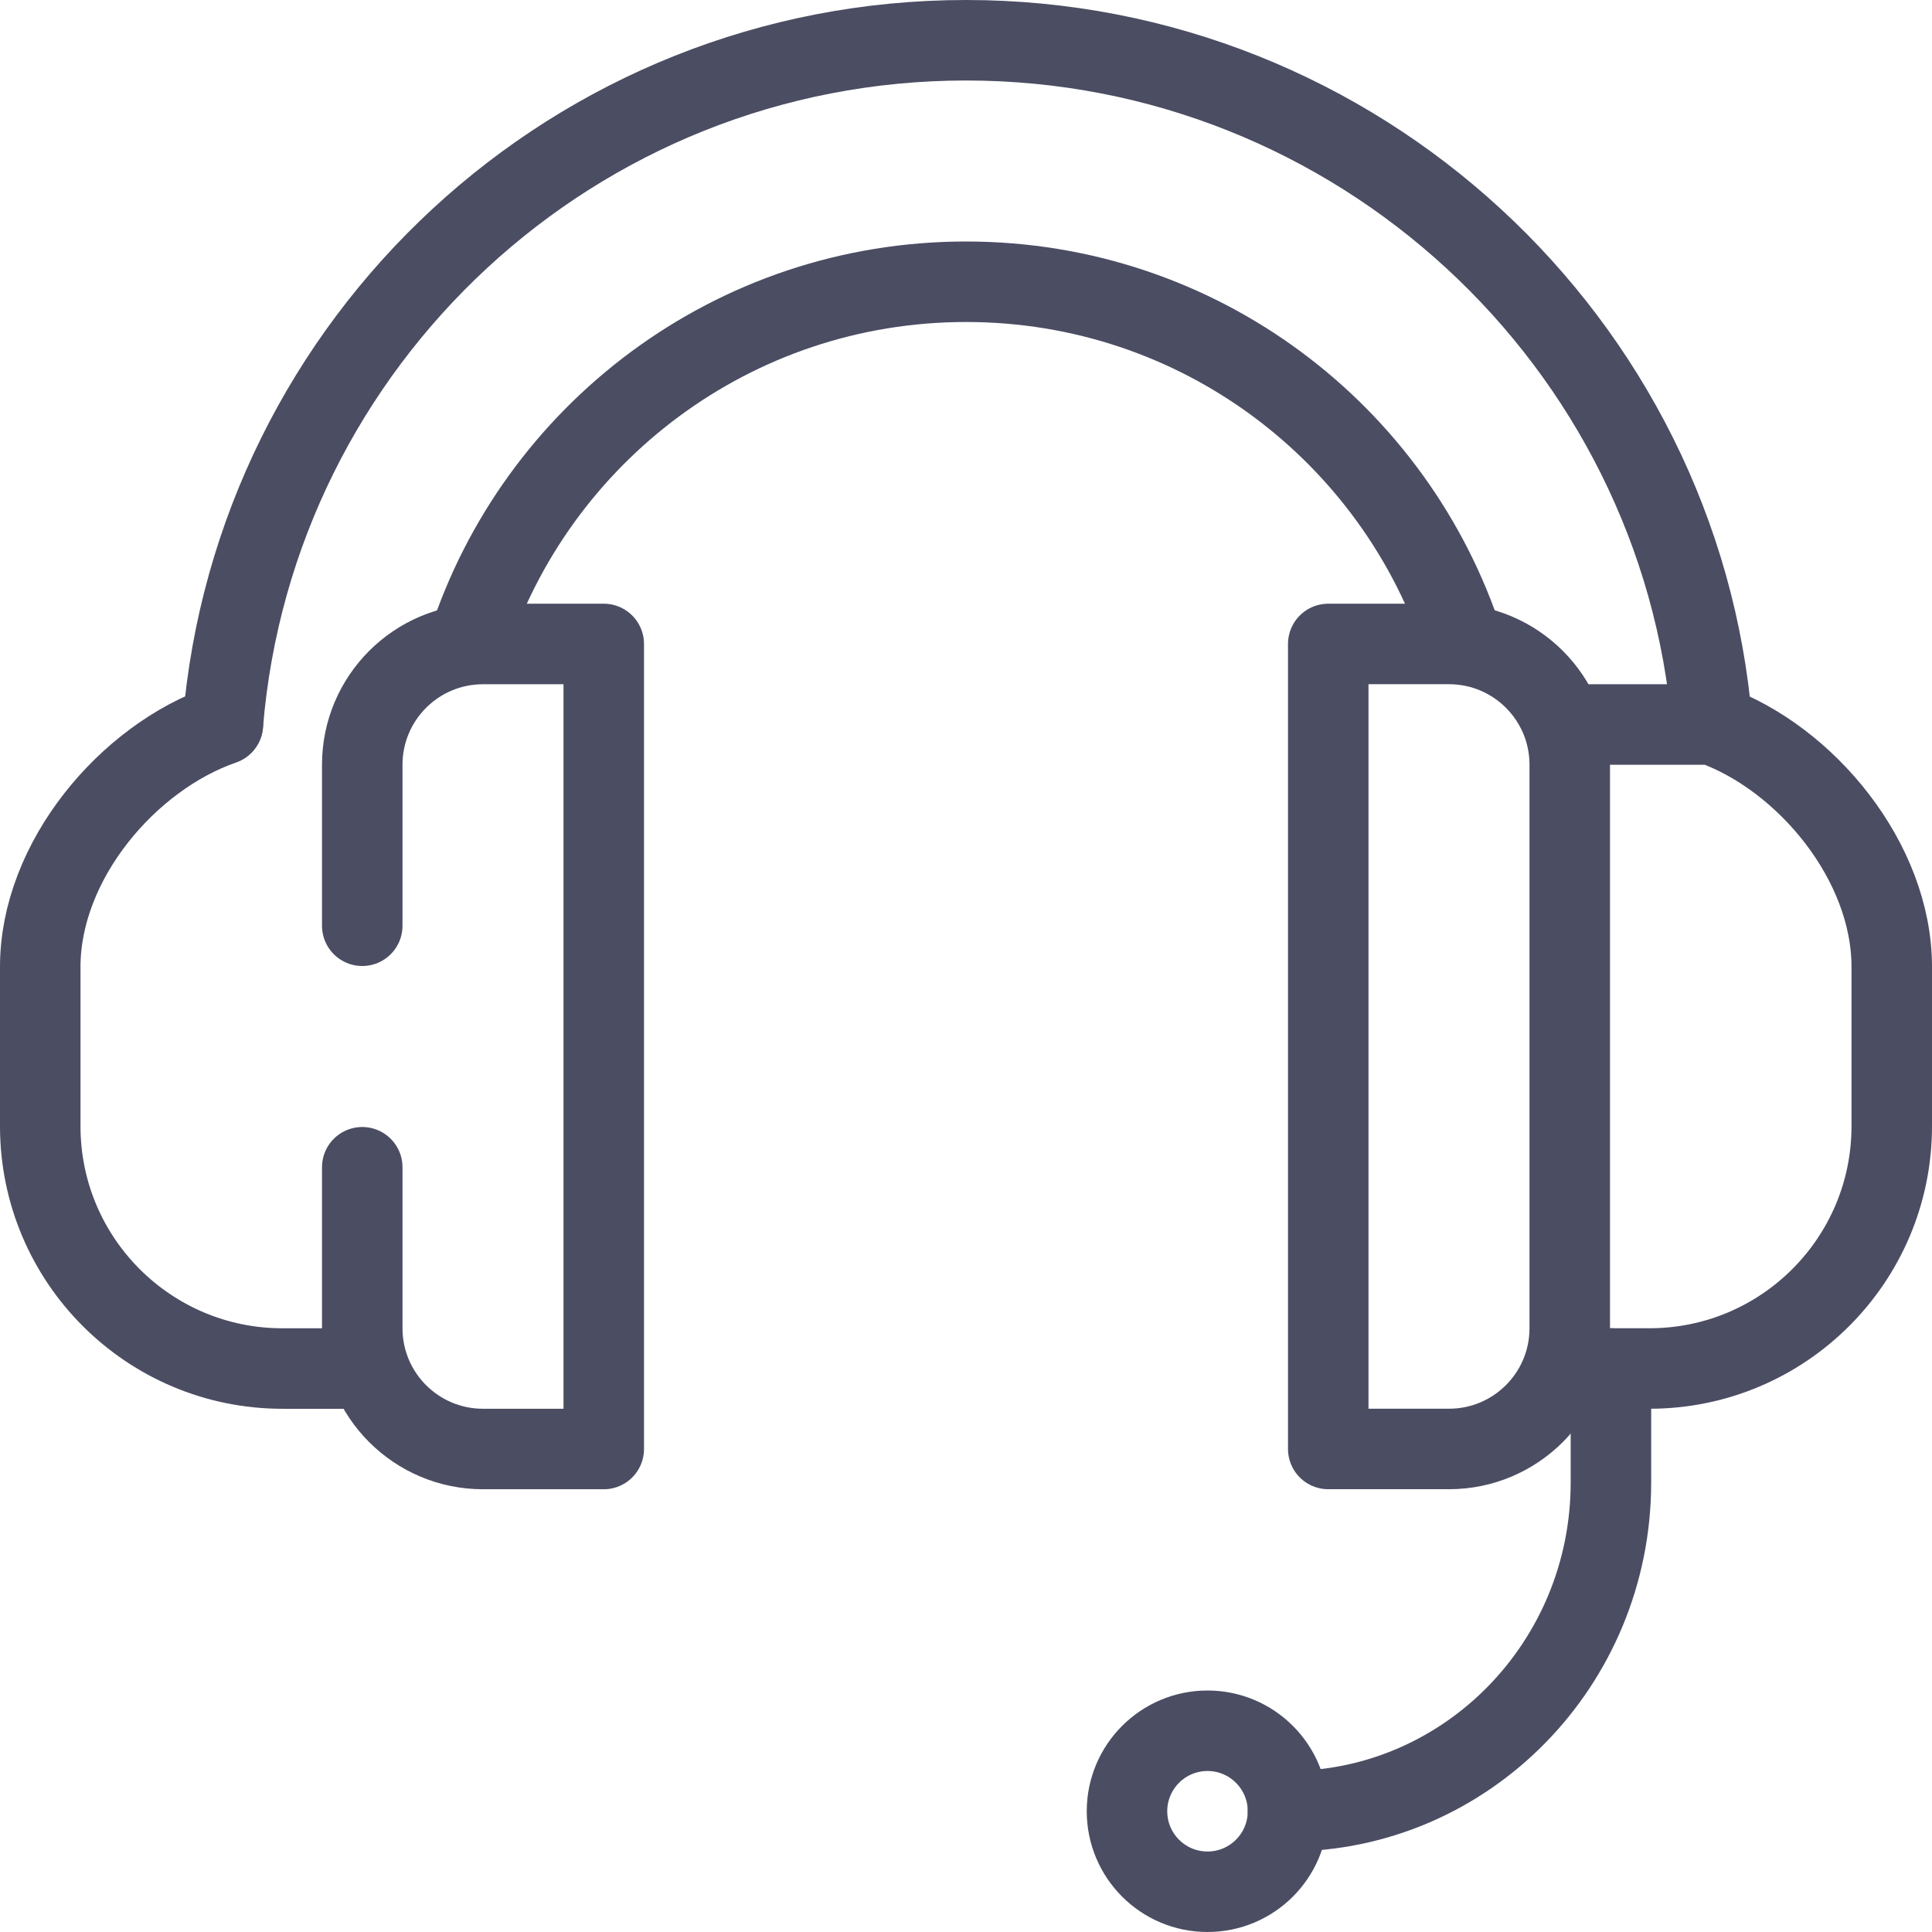 <svg width="48" height="48" viewBox="0 0 48 48" fill="none" xmlns="http://www.w3.org/2000/svg">
<g clip-path="url(#clip0_60_11266)">
<path fill-rule="evenodd" clip-rule="evenodd" d="M32 45C32 46.105 31.104 47 30 47C28.896 47 28 46.105 28 45C28 43.896 28.896 43 30 43C31.104 43 32 43.896 32 45Z" stroke="#4B4D63" stroke-width="2" stroke-linecap="round" stroke-linejoin="round"/>
<path d="M32 45C36.431 45 40.023 41.343 40.023 36.831V34" stroke="#4B4D63" stroke-width="2" stroke-linecap="round" stroke-linejoin="round"/>
<path d="M5.538 18C3.18 18.814 1 21.384 1 24.02V27.98C1 31.306 3.695 34.001 7.02 34.001H9" stroke="#4B4D63" stroke-width="2" stroke-linecap="round" stroke-linejoin="round"/>
<path d="M9 23V19C9 17.343 10.343 16 12 16C13.105 16 14.105 16 15 15.999V36C14.105 36 13.105 36 12 36C10.343 36 9 34.657 9 33V29" stroke="#4B4D63" stroke-width="2" stroke-linecap="round" stroke-linejoin="round"/>
<path d="M39 18H42.537C44.865 18.831 47 21.406 47 24.02V27.98C47 31.305 44.305 34 40.981 34L39 33.999" stroke="#4B4D63" stroke-width="2" stroke-linecap="round" stroke-linejoin="round"/>
<path fill-rule="evenodd" clip-rule="evenodd" d="M33 15.999H36C37.657 15.999 39 17.342 39 18.999V25.11V32.999C39 34.656 37.657 35.999 36 35.999H33V15.999Z" stroke="#4B4D63" stroke-width="2" stroke-linecap="round" stroke-linejoin="round"/>
<path d="M36.366 15.999C34.682 10.771 29.788 7 24 7C18.215 7 13.313 10.778 11.627 16.001" stroke="#4B4D63" stroke-width="2" stroke-linecap="round" stroke-linejoin="round"/>
<path d="M5.538 17.982C6.324 8.473 14.291 1 24.003 1C33.715 1 41.75 8.489 42.537 18" stroke="#4B4D63" stroke-width="2" stroke-linecap="round" stroke-linejoin="round"/>
</g>
<defs>
<clipPath id="clip0_60_11266">
<rect width="48" height="48" fill="white"/>
</clipPath>
</defs>
</svg>
